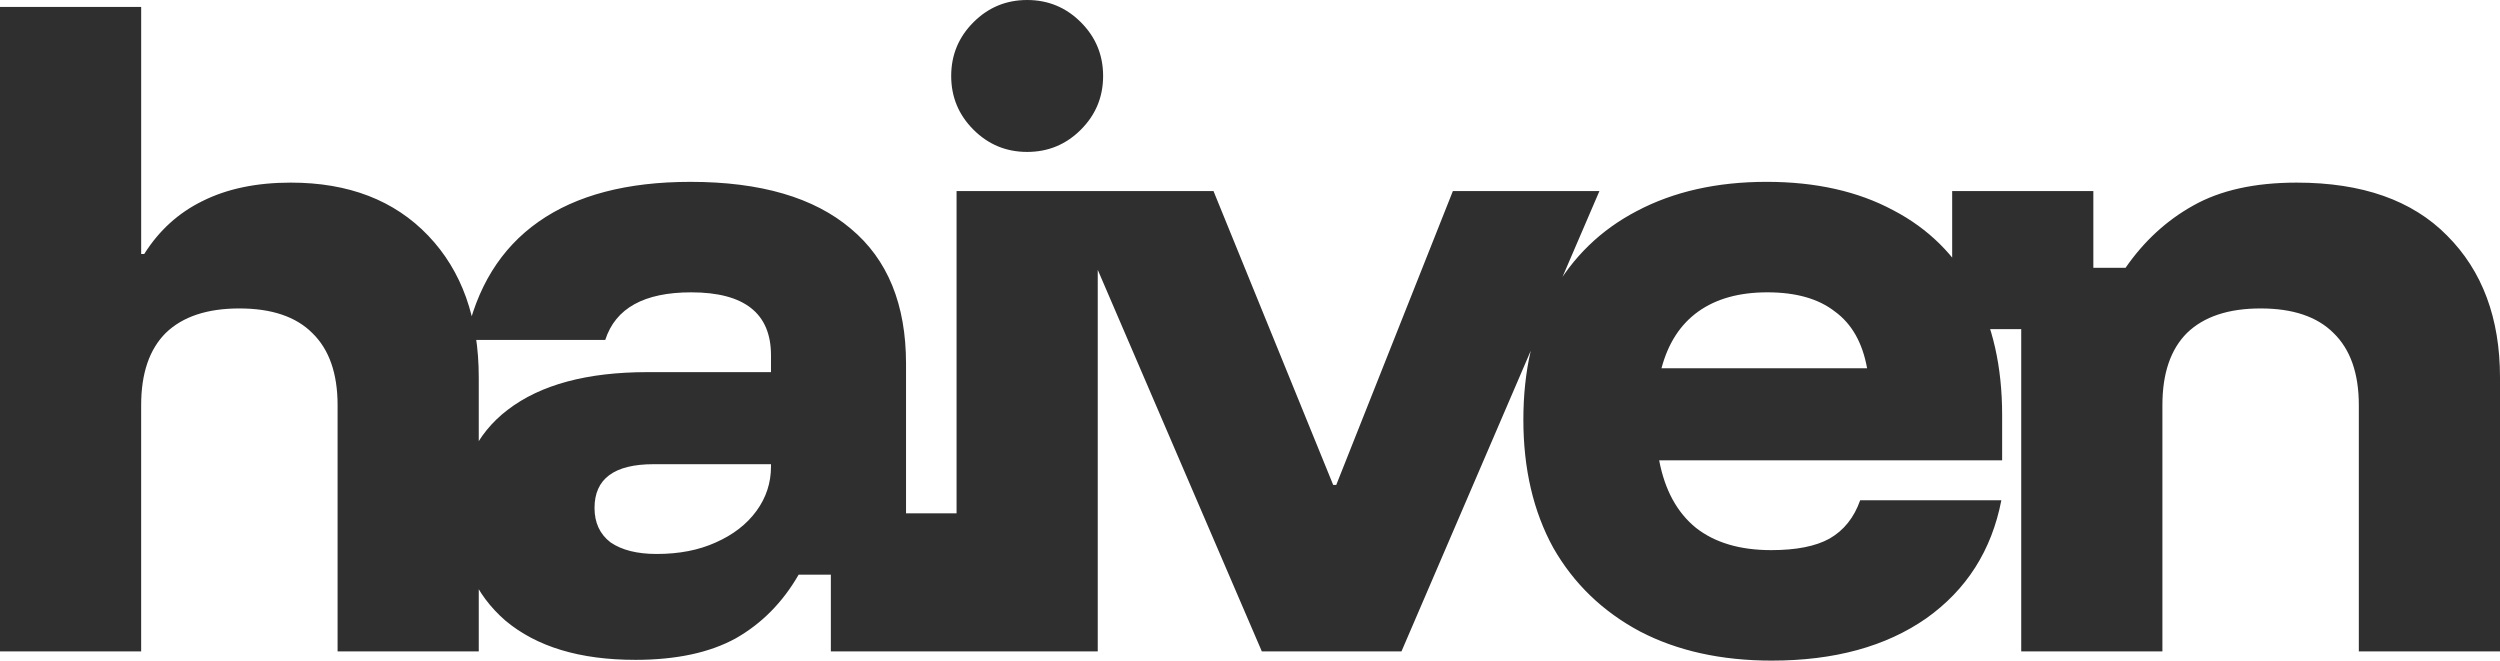 <?xml version="1.0" encoding="UTF-8" standalone="no"?>
<!-- Created with Inkscape (http://www.inkscape.org/) -->

<svg
   version="1.1"
   id="svg1"
   width="362.038"
   height="95.666"
   viewBox="0 0 362.038 95.666"
   xml:space="preserve"
   xmlns="http://www.w3.org/2000/svg"
   xmlns:svg="http://www.w3.org/2000/svg"><defs
     id="defs1" /><g
     id="g1"
     transform="translate(-1602,-806)"><path
       style="font-weight:800;font-size:133.333px;line-height:0;font-family:'Funnel Display';-inkscape-font-specification:'Funnel Display, Ultra-Bold';letter-spacing:-12.57px;word-spacing:-0.03px;white-space:pre;fill:#2f2f2f;stroke:#000000;stroke-width:0"
       d="m 953.962,443.766 v -93.333 h 20.444 v 35.778 h 0.444 q 3.222,-5.111 8.444,-7.667 5.333,-2.667 12.778,-2.667 12.556,0 19.889,7.667 7.333,7.667 7.333,20.556 v 39.667 h -20.444 v -35.667 q 0,-6.889 -3.667,-10.444 -3.556,-3.556 -10.556,-3.556 -7,0 -10.667,3.556 -3.556,3.556 -3.556,10.444 v 35.667 z m 91.985,1.222 q -12,0 -18.778,-5.667 -6.667,-5.778 -6.667,-15.333 0,-9.889 7,-15.222 7.111,-5.444 20.222,-5.444 h 17.889 v -2.444 q 0,-9.111 -11.556,-9.111 -10.222,0 -12.444,6.889 h -20.222 q 2.333,-11.333 10.556,-17.111 8.222,-5.778 22,-5.778 15.222,0 23.222,6.778 8,6.667 8,19.555 v 21.667 h 9.556 v 20 h -20.444 v -11.111 h -4.667 q -3.445,6 -9.111,9.222 -5.667,3.111 -14.556,3.111 z m 3.111,-15.333 q 4.889,0 8.556,-1.667 3.778,-1.667 5.889,-4.556 2.111,-2.889 2.111,-6.444 v -0.333 h -17 q -8.556,0 -8.556,6.333 0,3.222 2.333,5 2.445,1.667 6.667,1.667 z m 43.43,14.111 v -66.666 h 20.444 v 66.666 z m 10.222,-72.333 q -4.556,0 -7.778,-3.222 -3.222,-3.222 -3.222,-7.778 0,-4.556 3.222,-7.778 3.222,-3.222 7.778,-3.222 4.556,0 7.778,3.222 3.222,3.222 3.222,7.778 0,4.556 -3.222,7.778 -3.222,3.222 -7.778,3.222 z m 33.985,72.333 -28.667,-66.666 h 21.667 l 17.333,42.555 h 0.444 l 16.889,-42.555 h 21.222 l -28.667,66.666 z m 73.874,1.333 q -11,0 -19.111,-4.222 -8.111,-4.333 -12.556,-12.111 -4.333,-7.889 -4.333,-18.556 0,-10.667 4.222,-18.333 4.333,-7.778 12.222,-11.889 8,-4.222 18.778,-4.222 10.667,0 18.333,4.111 7.667,4 11.667,11.556 4.111,7.556 4.111,18.111 v 6.556 h -49.667 q 1.222,6.444 5.333,9.778 4.111,3.222 10.889,3.222 5.444,0 8.444,-1.667 3.111,-1.778 4.444,-5.556 h 20.444 q -2.111,10.889 -10.889,17.111 -8.778,6.111 -22.333,6.111 z m -16,-42.333 h 29.778 q -1,-5.556 -4.667,-8.222 -3.555,-2.778 -9.778,-2.778 -6.111,0 -10,2.778 -3.889,2.778 -5.333,8.222 z m 52.097,41 v -46.667 h -10 v -20 h 20.444 v 11.111 h 4.667 q 4,-5.778 9.778,-9 5.889,-3.333 15,-3.333 14.222,0 21.778,7.667 7.667,7.667 7.667,20.556 v 39.667 h -20.444 v -35.667 q 0,-6.889 -3.667,-10.444 -3.556,-3.556 -10.556,-3.556 -7,0 -10.667,3.556 -3.555,3.556 -3.555,10.444 v 35.667 z"
       id="text1-8"
       transform="translate(648.038,456.568)"
       aria-label="haiven" /></g></svg>
